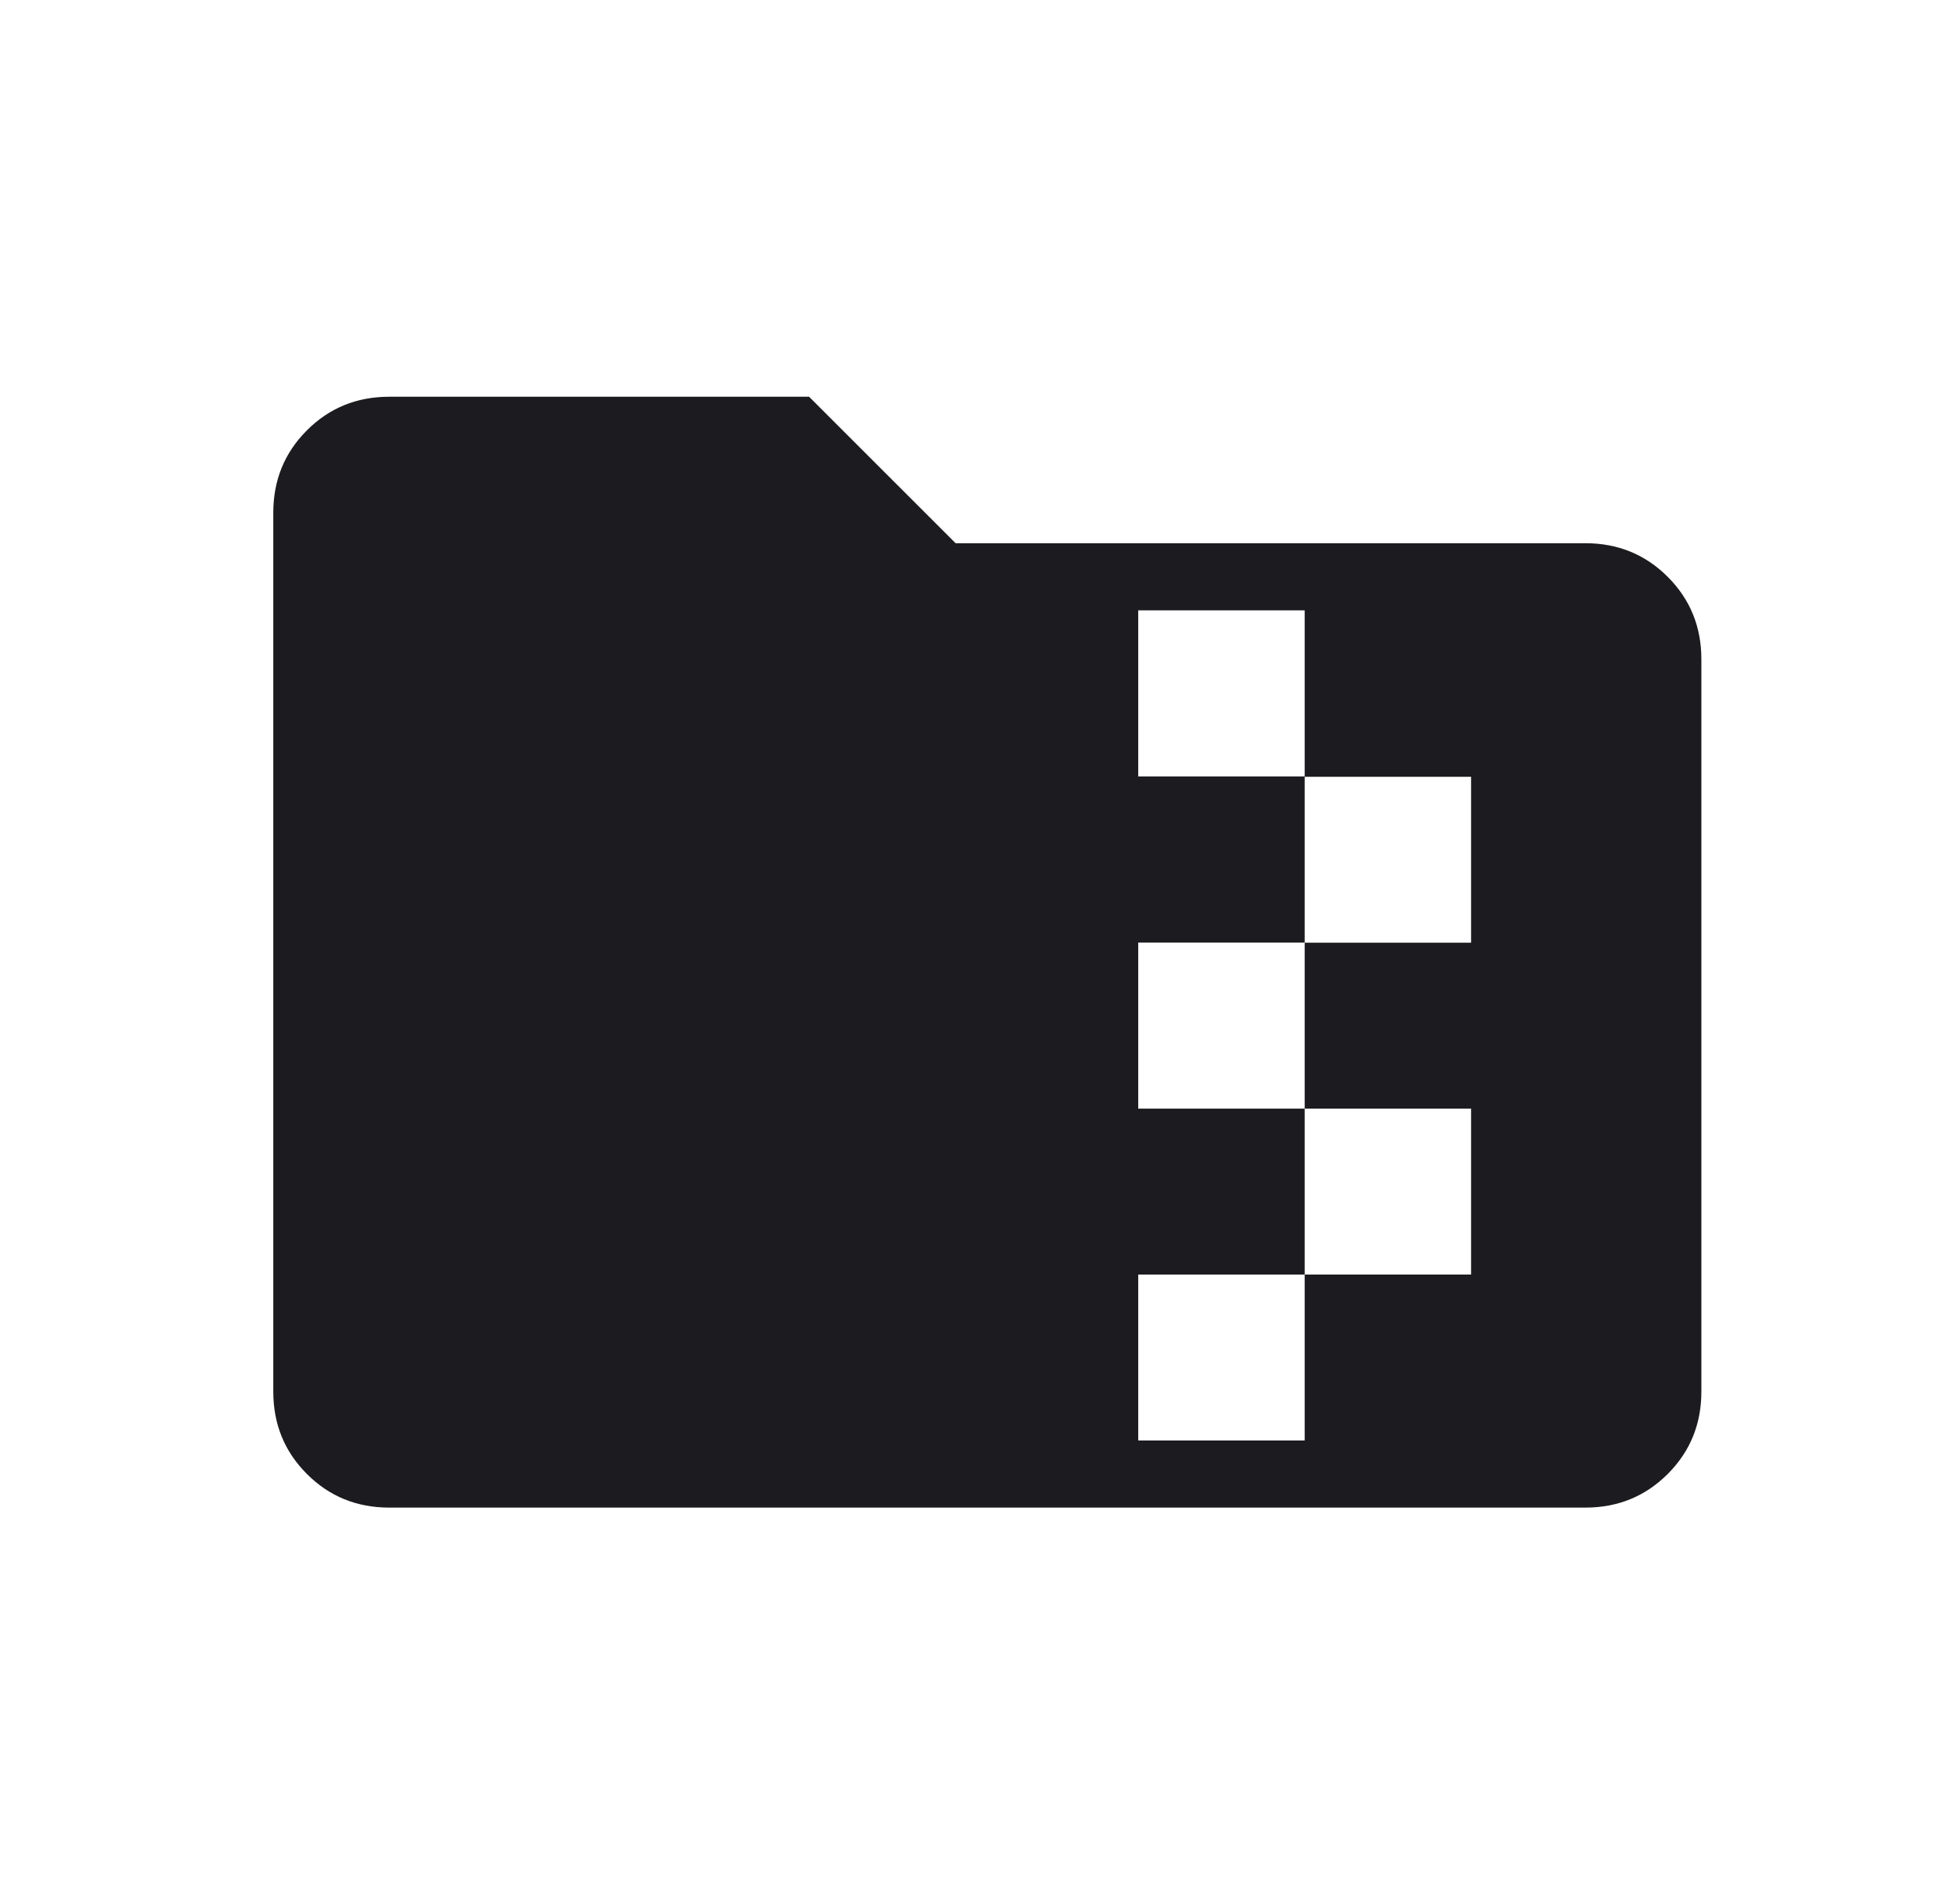 <svg width="37" height="36" viewBox="0 0 37 36" fill="none" xmlns="http://www.w3.org/2000/svg">
<g id="Component 2">
<mask id="mask0_1298_820" style="mask-type:alpha" maskUnits="userSpaceOnUse" x="0" y="0" width="37" height="36">
<rect id="Bounding box" x="0.667" width="36" height="36" fill="#D9D9D9"/>
</mask>
<g mask="url(#mask0_1298_820)">
<path id="folder_zip" d="M7.359 28.5C6.744 28.5 6.225 28.288 5.802 27.864C5.378 27.44 5.167 26.921 5.167 26.308V9.692C5.167 9.079 5.378 8.56 5.802 8.136C6.225 7.712 6.744 7.5 7.359 7.5H15.297L18.067 10.269H29.974C30.588 10.269 31.107 10.481 31.531 10.905C31.955 11.329 32.167 11.848 32.167 12.462V26.308C32.167 26.921 31.955 27.44 31.531 27.864C31.107 28.288 30.588 28.5 29.974 28.5H7.359ZM21.52 27.231H24.667V24.094H27.813V20.958H24.667V17.821H27.813V14.685H24.667V11.538H21.52V14.678H24.667V17.818H21.52V20.958H24.667V24.094H21.52V27.231Z" fill="#1C1B1F"/>
</g>
</g>
</svg>
